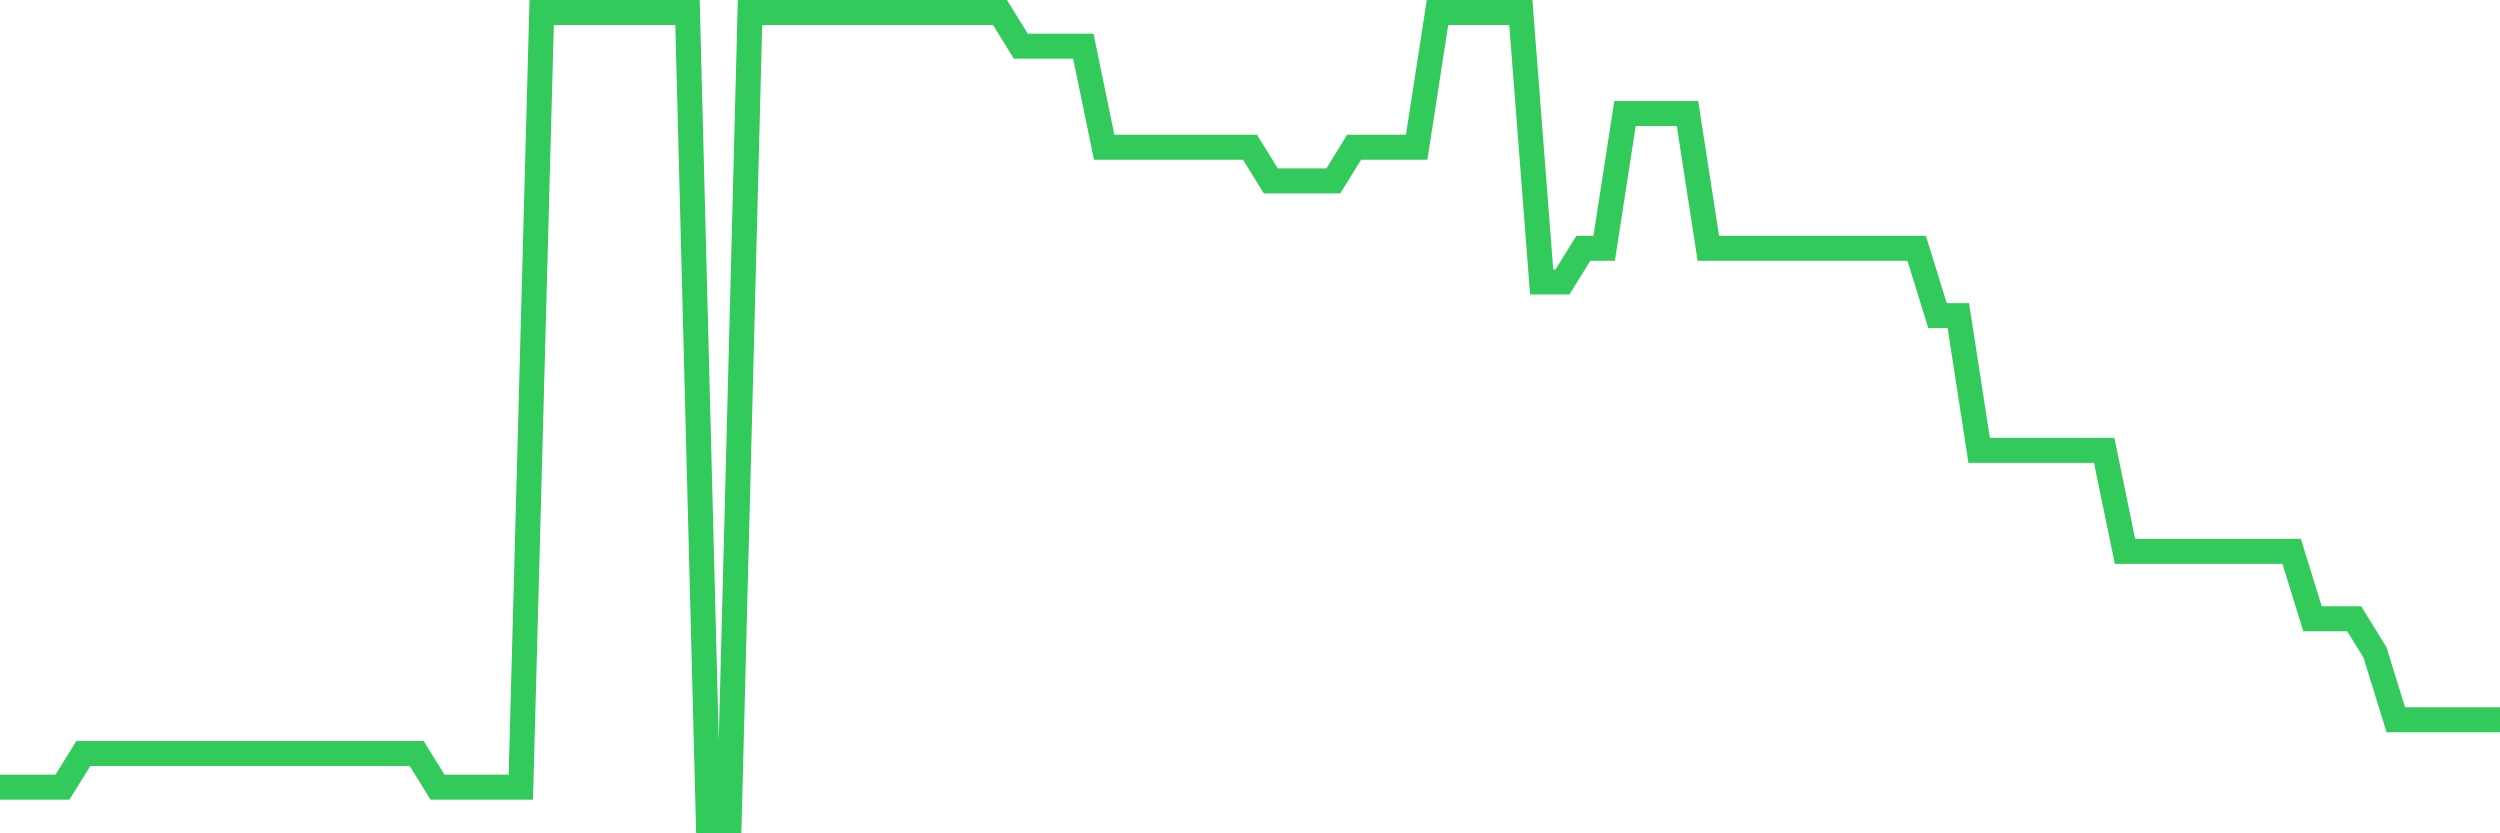 <svg
  xmlns="http://www.w3.org/2000/svg"
  xmlns:xlink="http://www.w3.org/1999/xlink"
  width="120"
  height="40"
  viewBox="0 0 120 40"
  preserveAspectRatio="none"
>
  <polyline
    points="0,37.783 1,37.783 2,37.783 3,37.783 4,36.167 5,36.167 6,36.167 7,36.167 8,36.167 9,36.167 10,36.167 11,36.167 12,36.167 13,36.167 14,36.167 15,36.167 16,36.167 17,36.167 18,36.167 19,36.167 20,36.167 21,37.783 22,37.783 23,37.783 24,37.783 25,37.783 26,0.6 27,0.6 28,0.6 29,0.6 30,0.6 31,0.6 32,0.6 33,0.6 34,39.4 35,39.4 36,0.6 37,0.6 38,0.6 39,0.6 40,0.6 41,0.6 42,0.6 43,0.6 44,0.6 45,0.6 46,0.6 47,0.6 48,0.6 49,2.217 50,2.217 51,2.217 52,2.217 53,7.067 54,7.067 55,7.067 56,7.067 57,7.067 58,7.067 59,7.067 60,7.067 61,8.683 62,8.683 63,8.683 64,8.683 65,7.067 66,7.067 67,7.067 68,7.067 69,0.6 70,0.6 71,0.6 72,0.6 73,0.6 74,13.533 75,13.533 76,11.917 77,11.917 78,5.45 79,5.45 80,5.45 81,5.45 82,11.917 83,11.917 84,11.917 85,11.917 86,11.917 87,11.917 88,11.917 89,11.917 90,11.917 91,11.917 92,11.917 93,15.15 94,15.15 95,21.617 96,21.617 97,21.617 98,21.617 99,21.617 100,21.617 101,21.617 102,26.467 103,26.467 104,26.467 105,26.467 106,26.467 107,26.467 108,26.467 109,26.467 110,26.467 111,29.7 112,29.7 113,29.7 114,31.317 115,34.55 116,34.55 117,34.55 118,34.55 119,34.55 120,34.55"
    fill="none"
    stroke="#32ca5b"
    stroke-width="1.2"
  >
  </polyline>
</svg>
